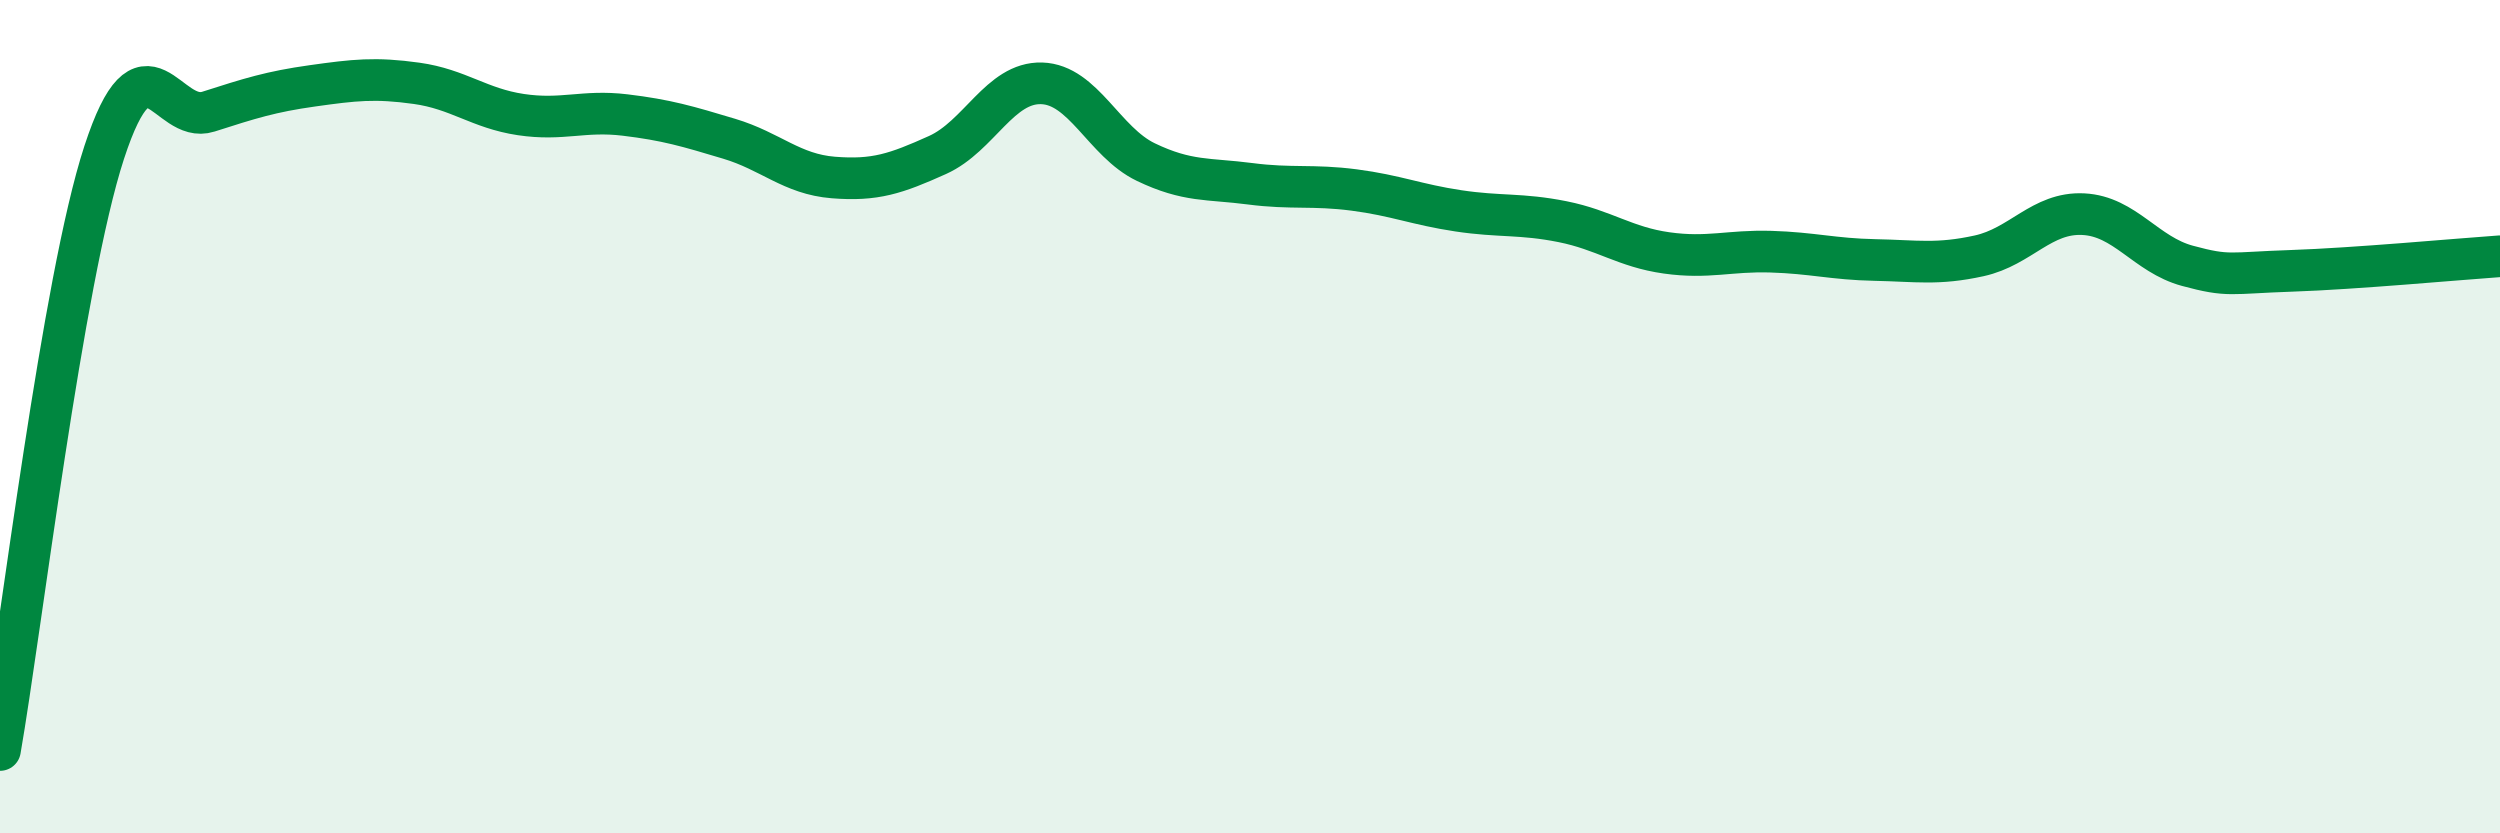 
    <svg width="60" height="20" viewBox="0 0 60 20" xmlns="http://www.w3.org/2000/svg">
      <path
        d="M 0,18 C 0.5,15.13 1.5,6.72 2.5,3.66 C 3.5,0.6 4,3 5,2.68 C 6,2.36 6.5,2.2 7.5,2.06 C 8.5,1.92 9,1.86 10,2 C 11,2.14 11.5,2.6 12.5,2.75 C 13.5,2.9 14,2.64 15,2.76 C 16,2.88 16.5,3.03 17.5,3.33 C 18.5,3.63 19,4.18 20,4.26 C 21,4.34 21.5,4.17 22.5,3.72 C 23.5,3.27 24,1.97 25,2 C 26,2.03 26.5,3.41 27.5,3.89 C 28.5,4.37 29,4.28 30,4.41 C 31,4.54 31.5,4.43 32.5,4.56 C 33.5,4.69 34,4.91 35,5.06 C 36,5.21 36.5,5.12 37.5,5.32 C 38.5,5.52 39,5.93 40,6.07 C 41,6.21 41.5,6.01 42.5,6.04 C 43.5,6.07 44,6.22 45,6.24 C 46,6.26 46.5,6.36 47.5,6.14 C 48.5,5.92 49,5.09 50,5.14 C 51,5.19 51.5,6.11 52.5,6.38 C 53.5,6.65 53.5,6.55 55,6.5 C 56.5,6.45 59,6.22 60,6.15L60 20L0 20Z"
        fill="#008740"
        opacity="0.1"
        stroke-linecap="round"
        stroke-linejoin="round"
      />
      <path
        d="M 0,18 C 0.5,15.13 1.5,6.72 2.5,3.66 C 3.5,0.6 4,3 5,2.68 C 6,2.36 6.5,2.2 7.5,2.06 C 8.5,1.92 9,1.86 10,2 C 11,2.14 11.5,2.6 12.5,2.75 C 13.5,2.9 14,2.64 15,2.76 C 16,2.88 16.5,3.03 17.5,3.33 C 18.5,3.63 19,4.18 20,4.26 C 21,4.34 21.5,4.17 22.5,3.72 C 23.5,3.27 24,1.97 25,2 C 26,2.03 26.5,3.41 27.5,3.89 C 28.5,4.37 29,4.28 30,4.41 C 31,4.54 31.5,4.43 32.5,4.56 C 33.5,4.69 34,4.91 35,5.06 C 36,5.21 36.5,5.12 37.5,5.32 C 38.5,5.52 39,5.93 40,6.07 C 41,6.21 41.5,6.01 42.5,6.04 C 43.5,6.07 44,6.22 45,6.24 C 46,6.26 46.5,6.36 47.5,6.14 C 48.5,5.92 49,5.09 50,5.14 C 51,5.19 51.5,6.11 52.5,6.38 C 53.5,6.65 53.5,6.55 55,6.5 C 56.5,6.45 59,6.22 60,6.15"
        stroke="#008740"
        stroke-width="1"
        fill="none"
        stroke-linecap="round"
        stroke-linejoin="round"
      />
    </svg>
  